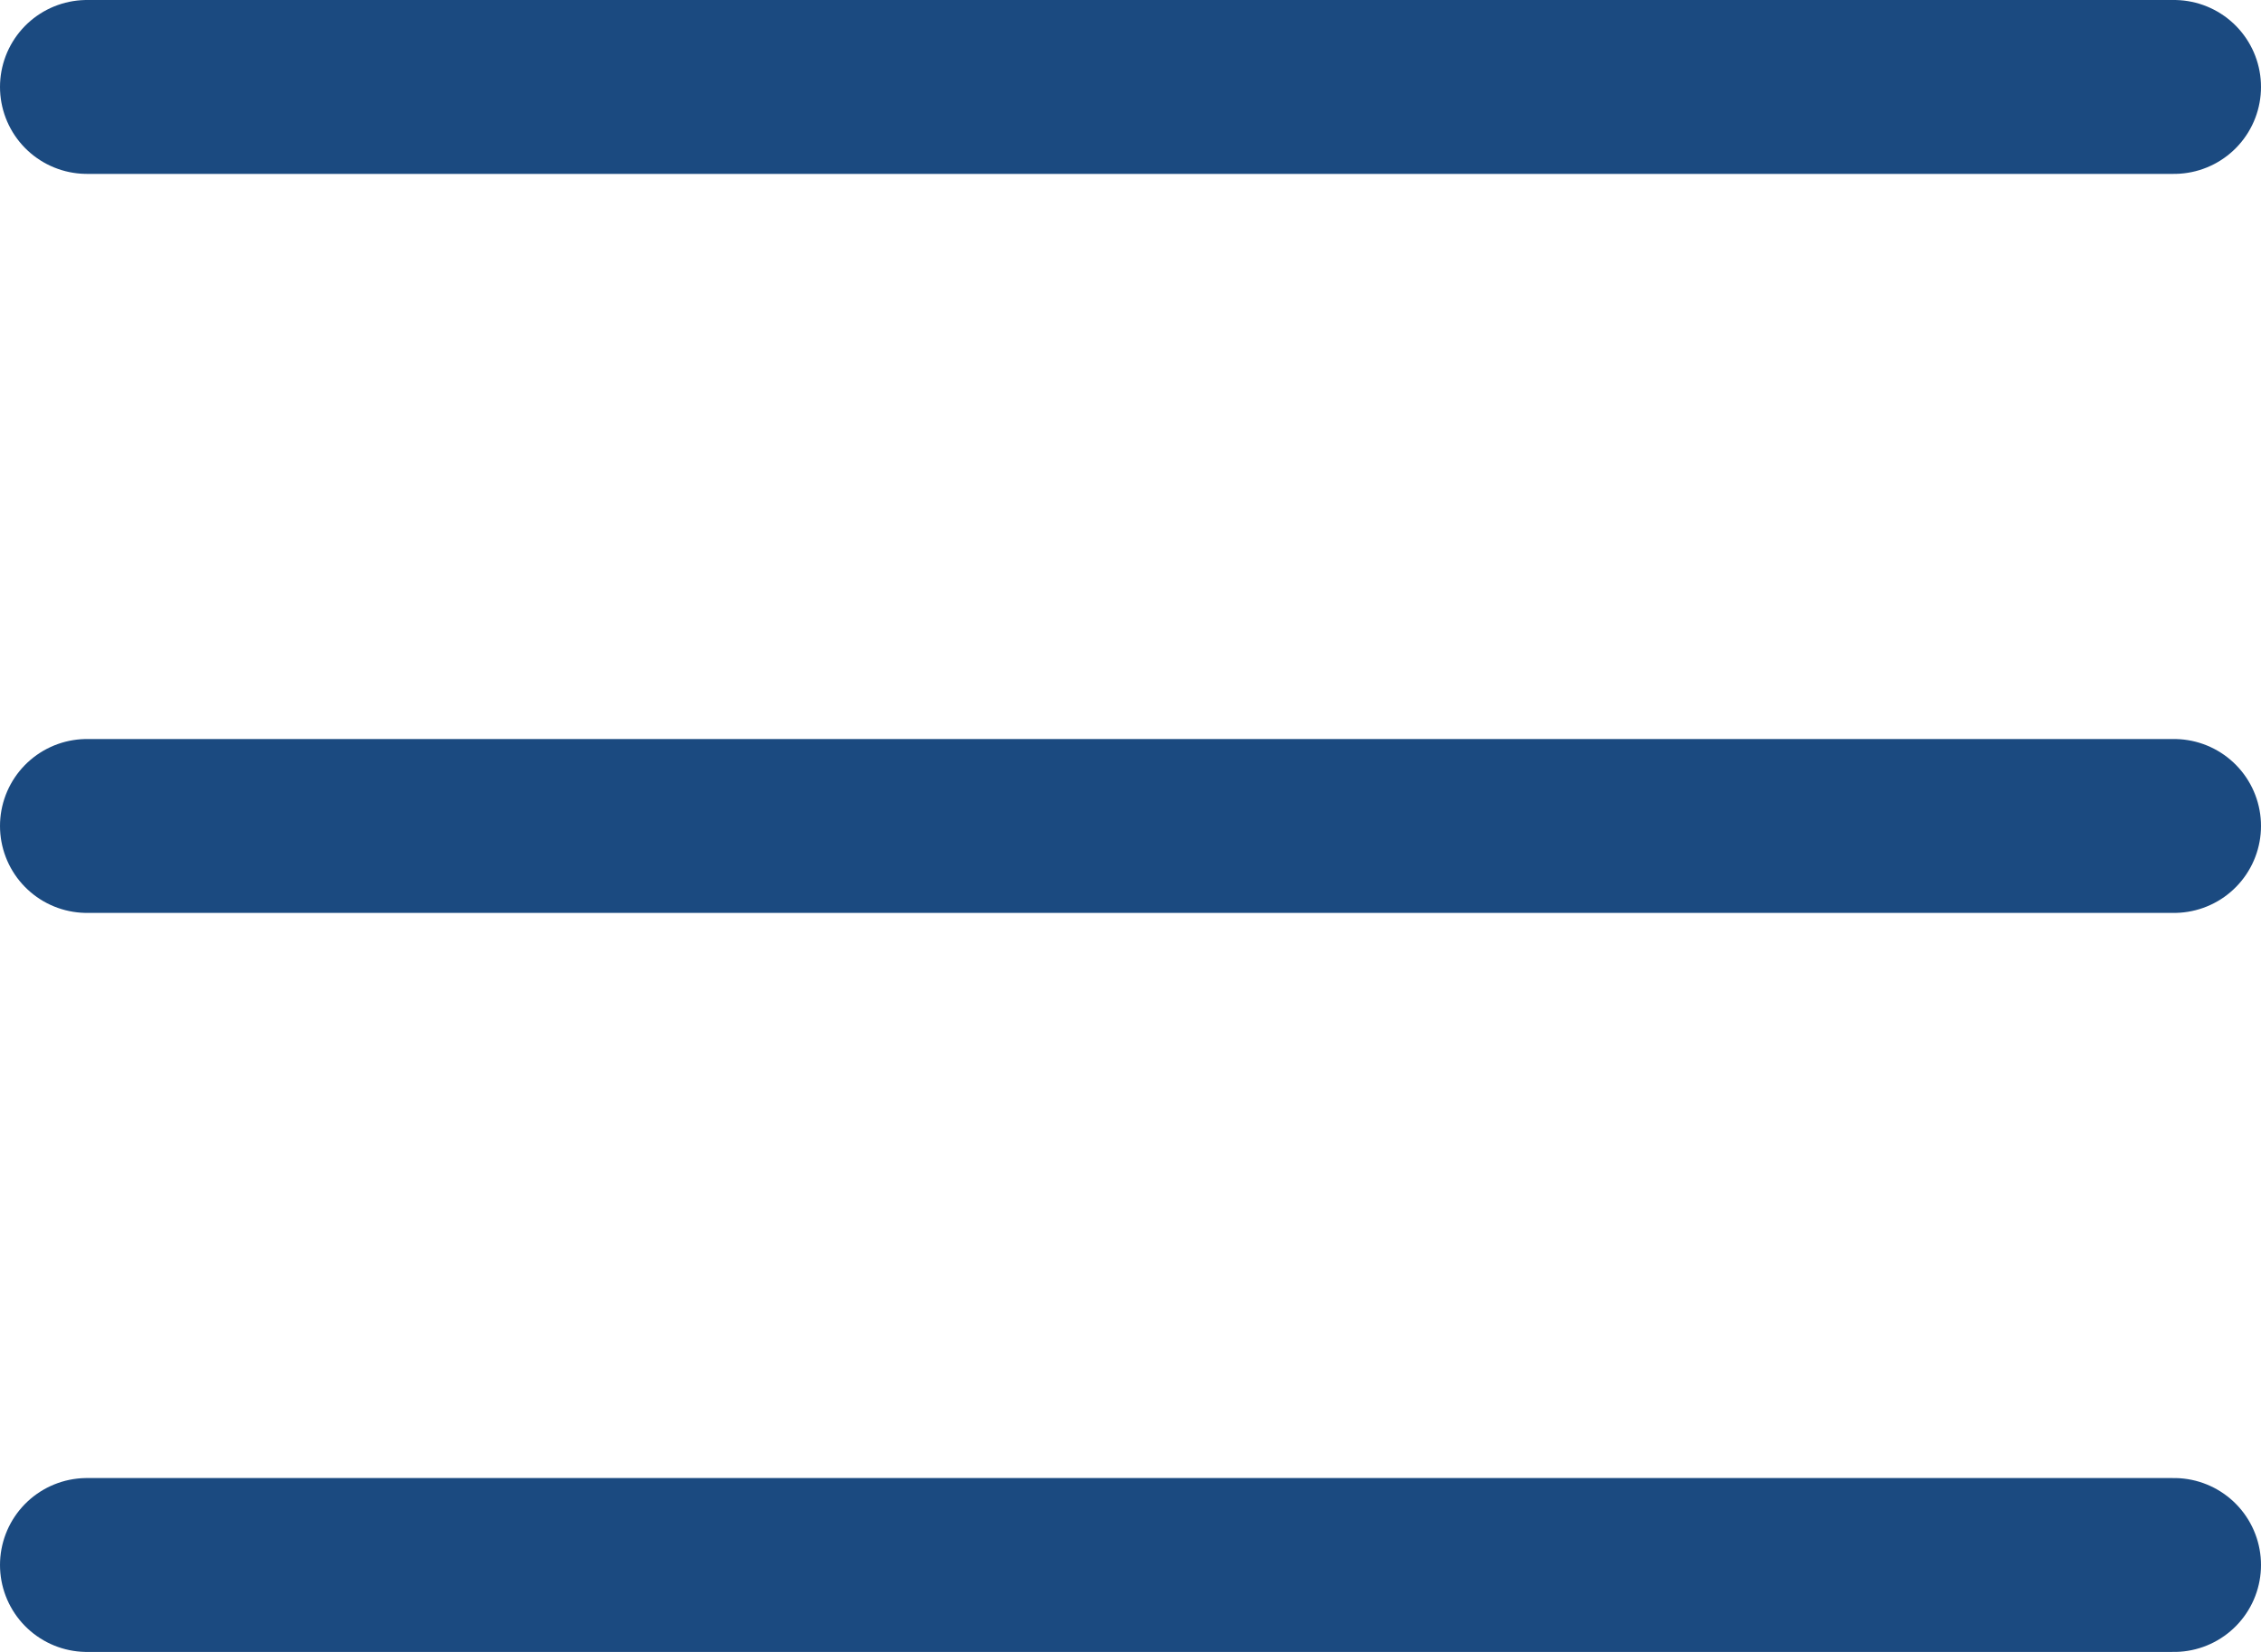 <svg xmlns="http://www.w3.org/2000/svg" width="26" height="19" viewBox="0 0 26 19" fill="none"><line x1="1" y1="1" x2="25" y2="1" stroke="#1B4A80" stroke-width="2" stroke-linecap="round"></line><line x1="1" y1="9.5" x2="25" y2="9.5" stroke="#1B4A80" stroke-width="2" stroke-linecap="round"></line><line x1="1" y1="18" x2="25" y2="18" stroke="#1B4A80" stroke-width="2" stroke-linecap="round"></line></svg>